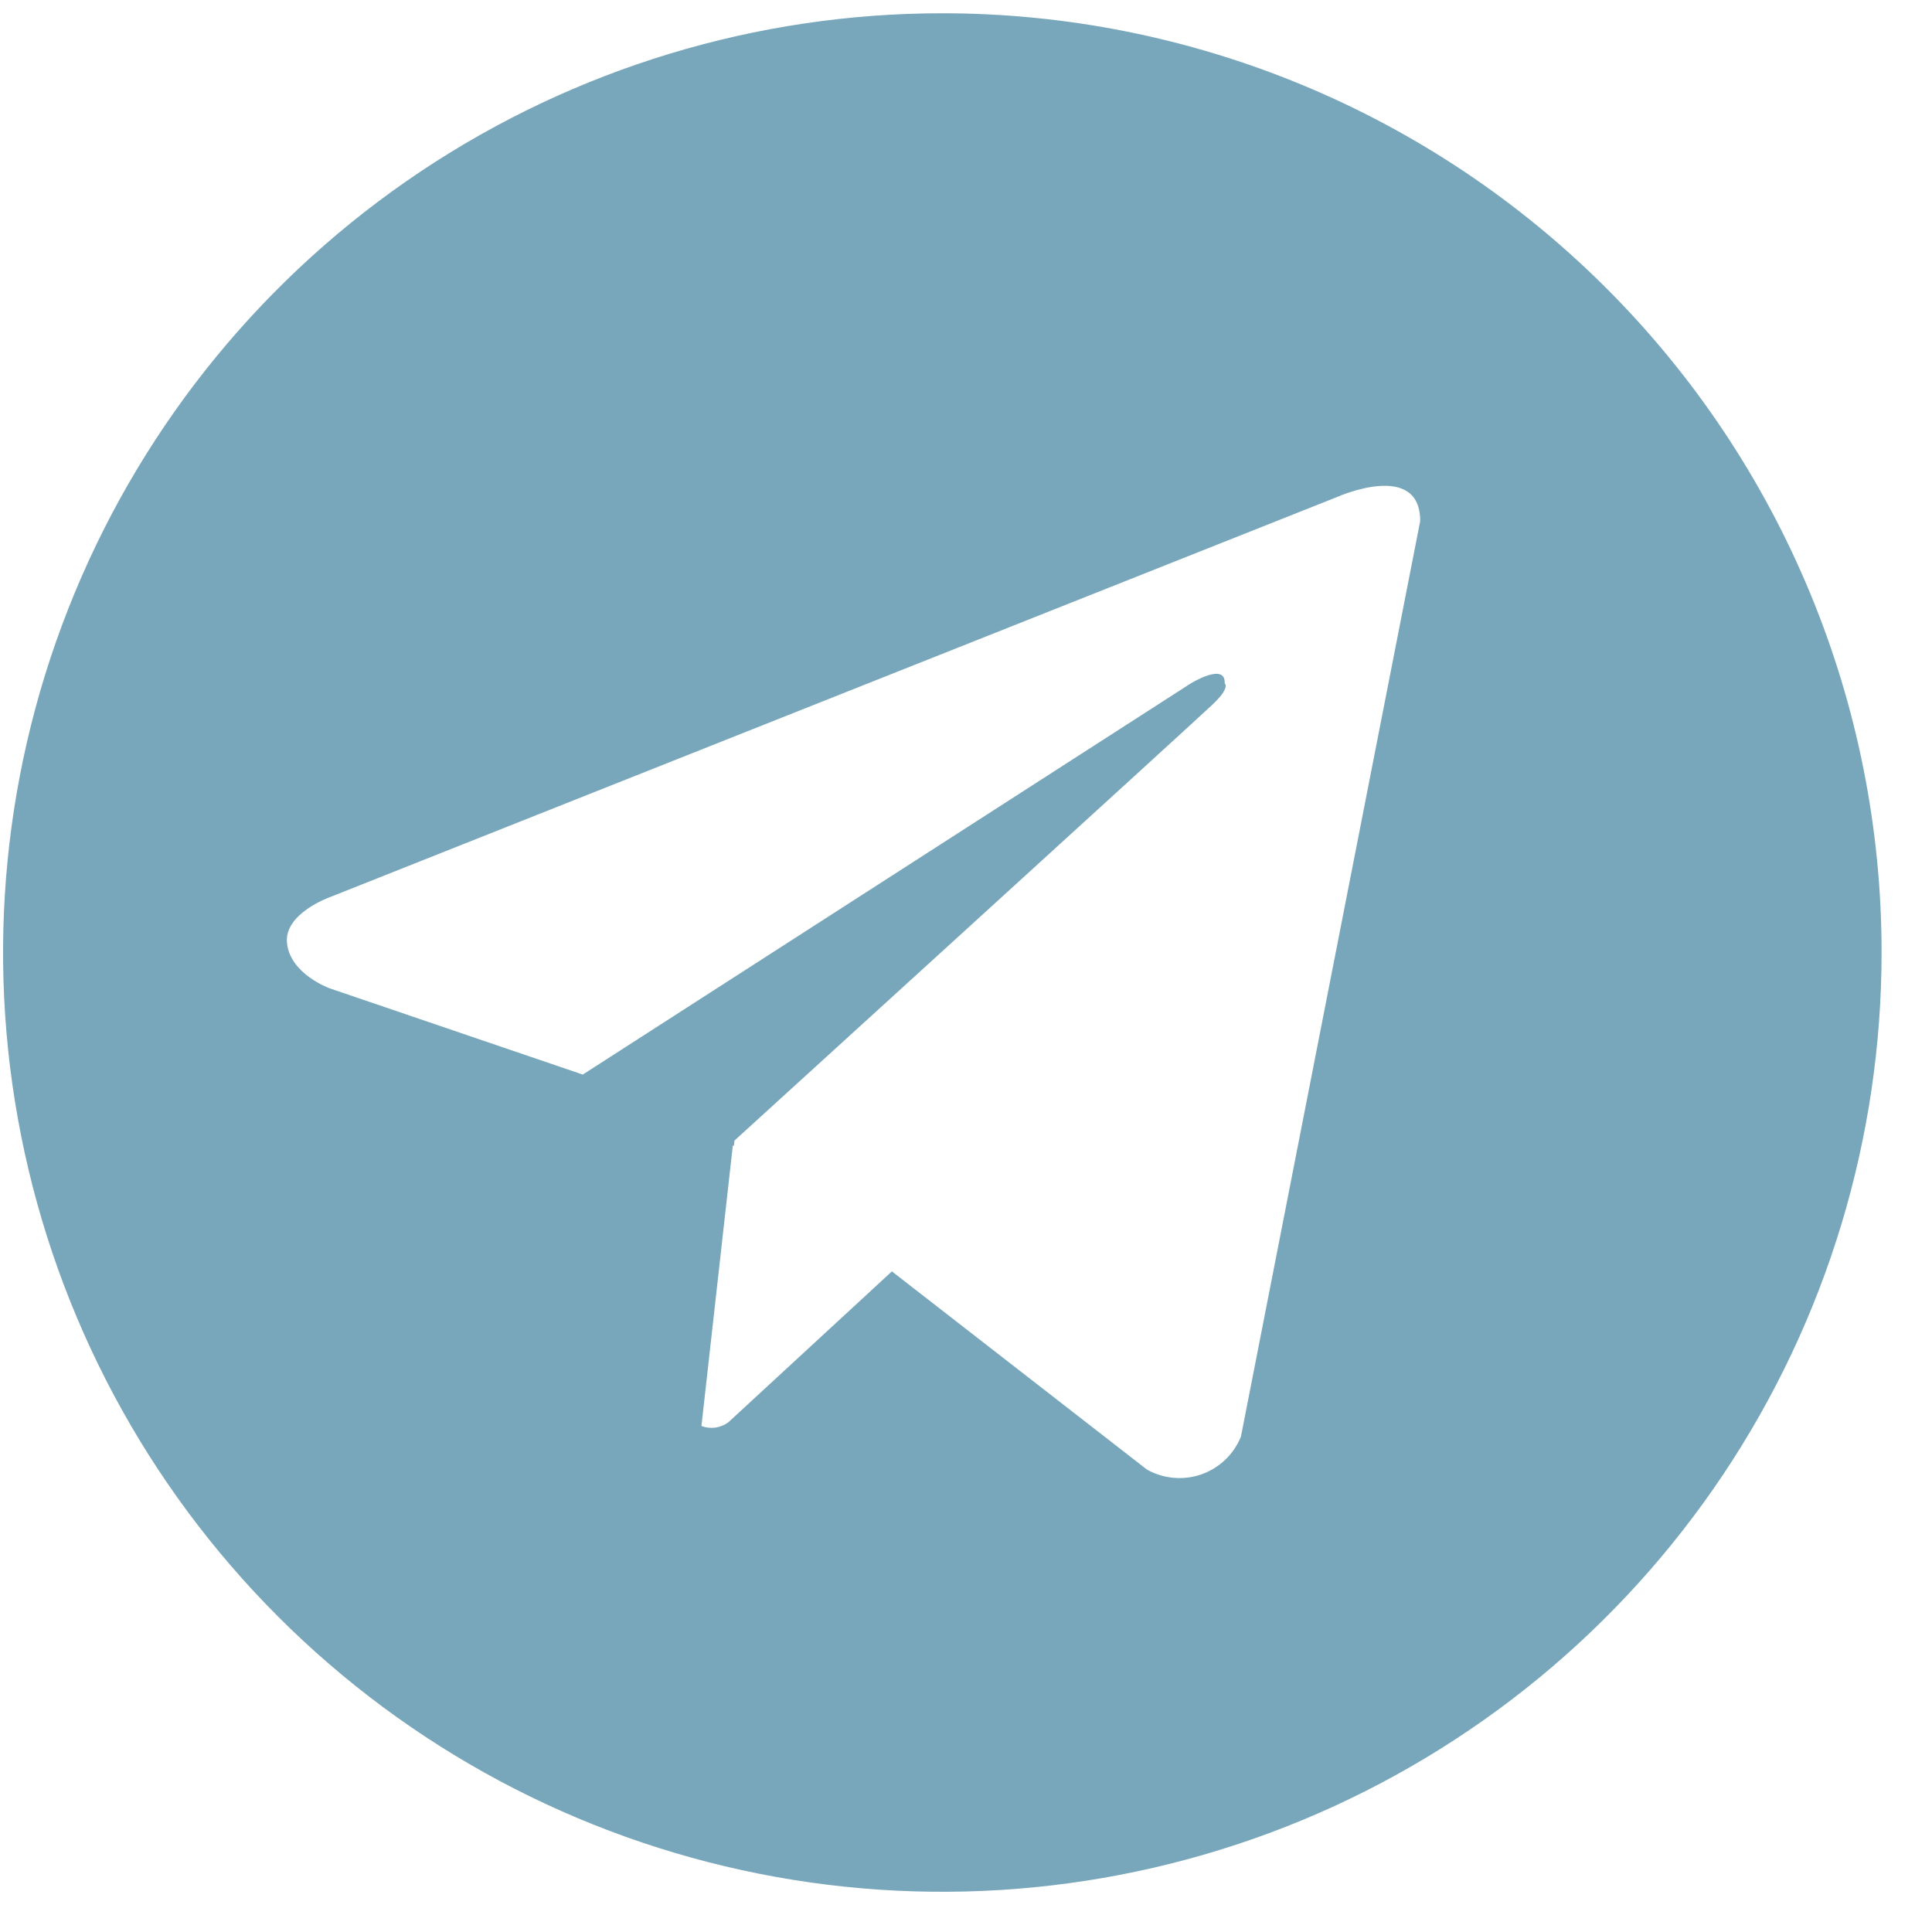 <?xml version="1.0" encoding="UTF-8"?> <svg xmlns="http://www.w3.org/2000/svg" width="31" height="31" viewBox="0 0 31 31" fill="none"><path d="M15.12 0.213C12.14 0.213 9.226 1.097 6.747 2.753C4.269 4.409 2.337 6.763 1.197 9.517C0.056 12.27 -0.243 15.301 0.339 18.224C0.92 21.148 2.356 23.833 4.464 25.941C6.571 28.049 9.257 29.484 12.18 30.065C15.104 30.647 18.134 30.348 20.888 29.208C23.642 28.067 25.995 26.135 27.651 23.657C29.307 21.178 30.191 18.265 30.191 15.284C30.192 13.305 29.802 11.345 29.044 9.516C28.287 7.688 27.177 6.026 25.777 4.627C24.378 3.227 22.716 2.117 20.888 1.36C19.059 0.603 17.099 0.213 15.12 0.213V0.213ZM19.912 23.049C19.856 23.19 19.77 23.317 19.66 23.422C19.551 23.526 19.42 23.607 19.277 23.657C19.134 23.707 18.982 23.726 18.831 23.712C18.68 23.699 18.534 23.654 18.402 23.579L14.311 20.4L11.685 22.823C11.624 22.867 11.553 22.896 11.478 22.907C11.403 22.917 11.326 22.908 11.255 22.881L11.759 18.377L11.775 18.39L11.785 18.301C11.785 18.301 19.147 11.598 19.447 11.313C19.751 11.028 19.651 10.966 19.651 10.966C19.668 10.619 19.106 10.966 19.106 10.966L9.351 17.242L5.289 15.858C5.289 15.858 4.665 15.634 4.606 15.142C4.544 14.654 5.309 14.389 5.309 14.389L21.461 7.972C21.461 7.972 22.788 7.381 22.788 8.36L19.912 23.049Z" fill="#78A7BB"></path></svg> 